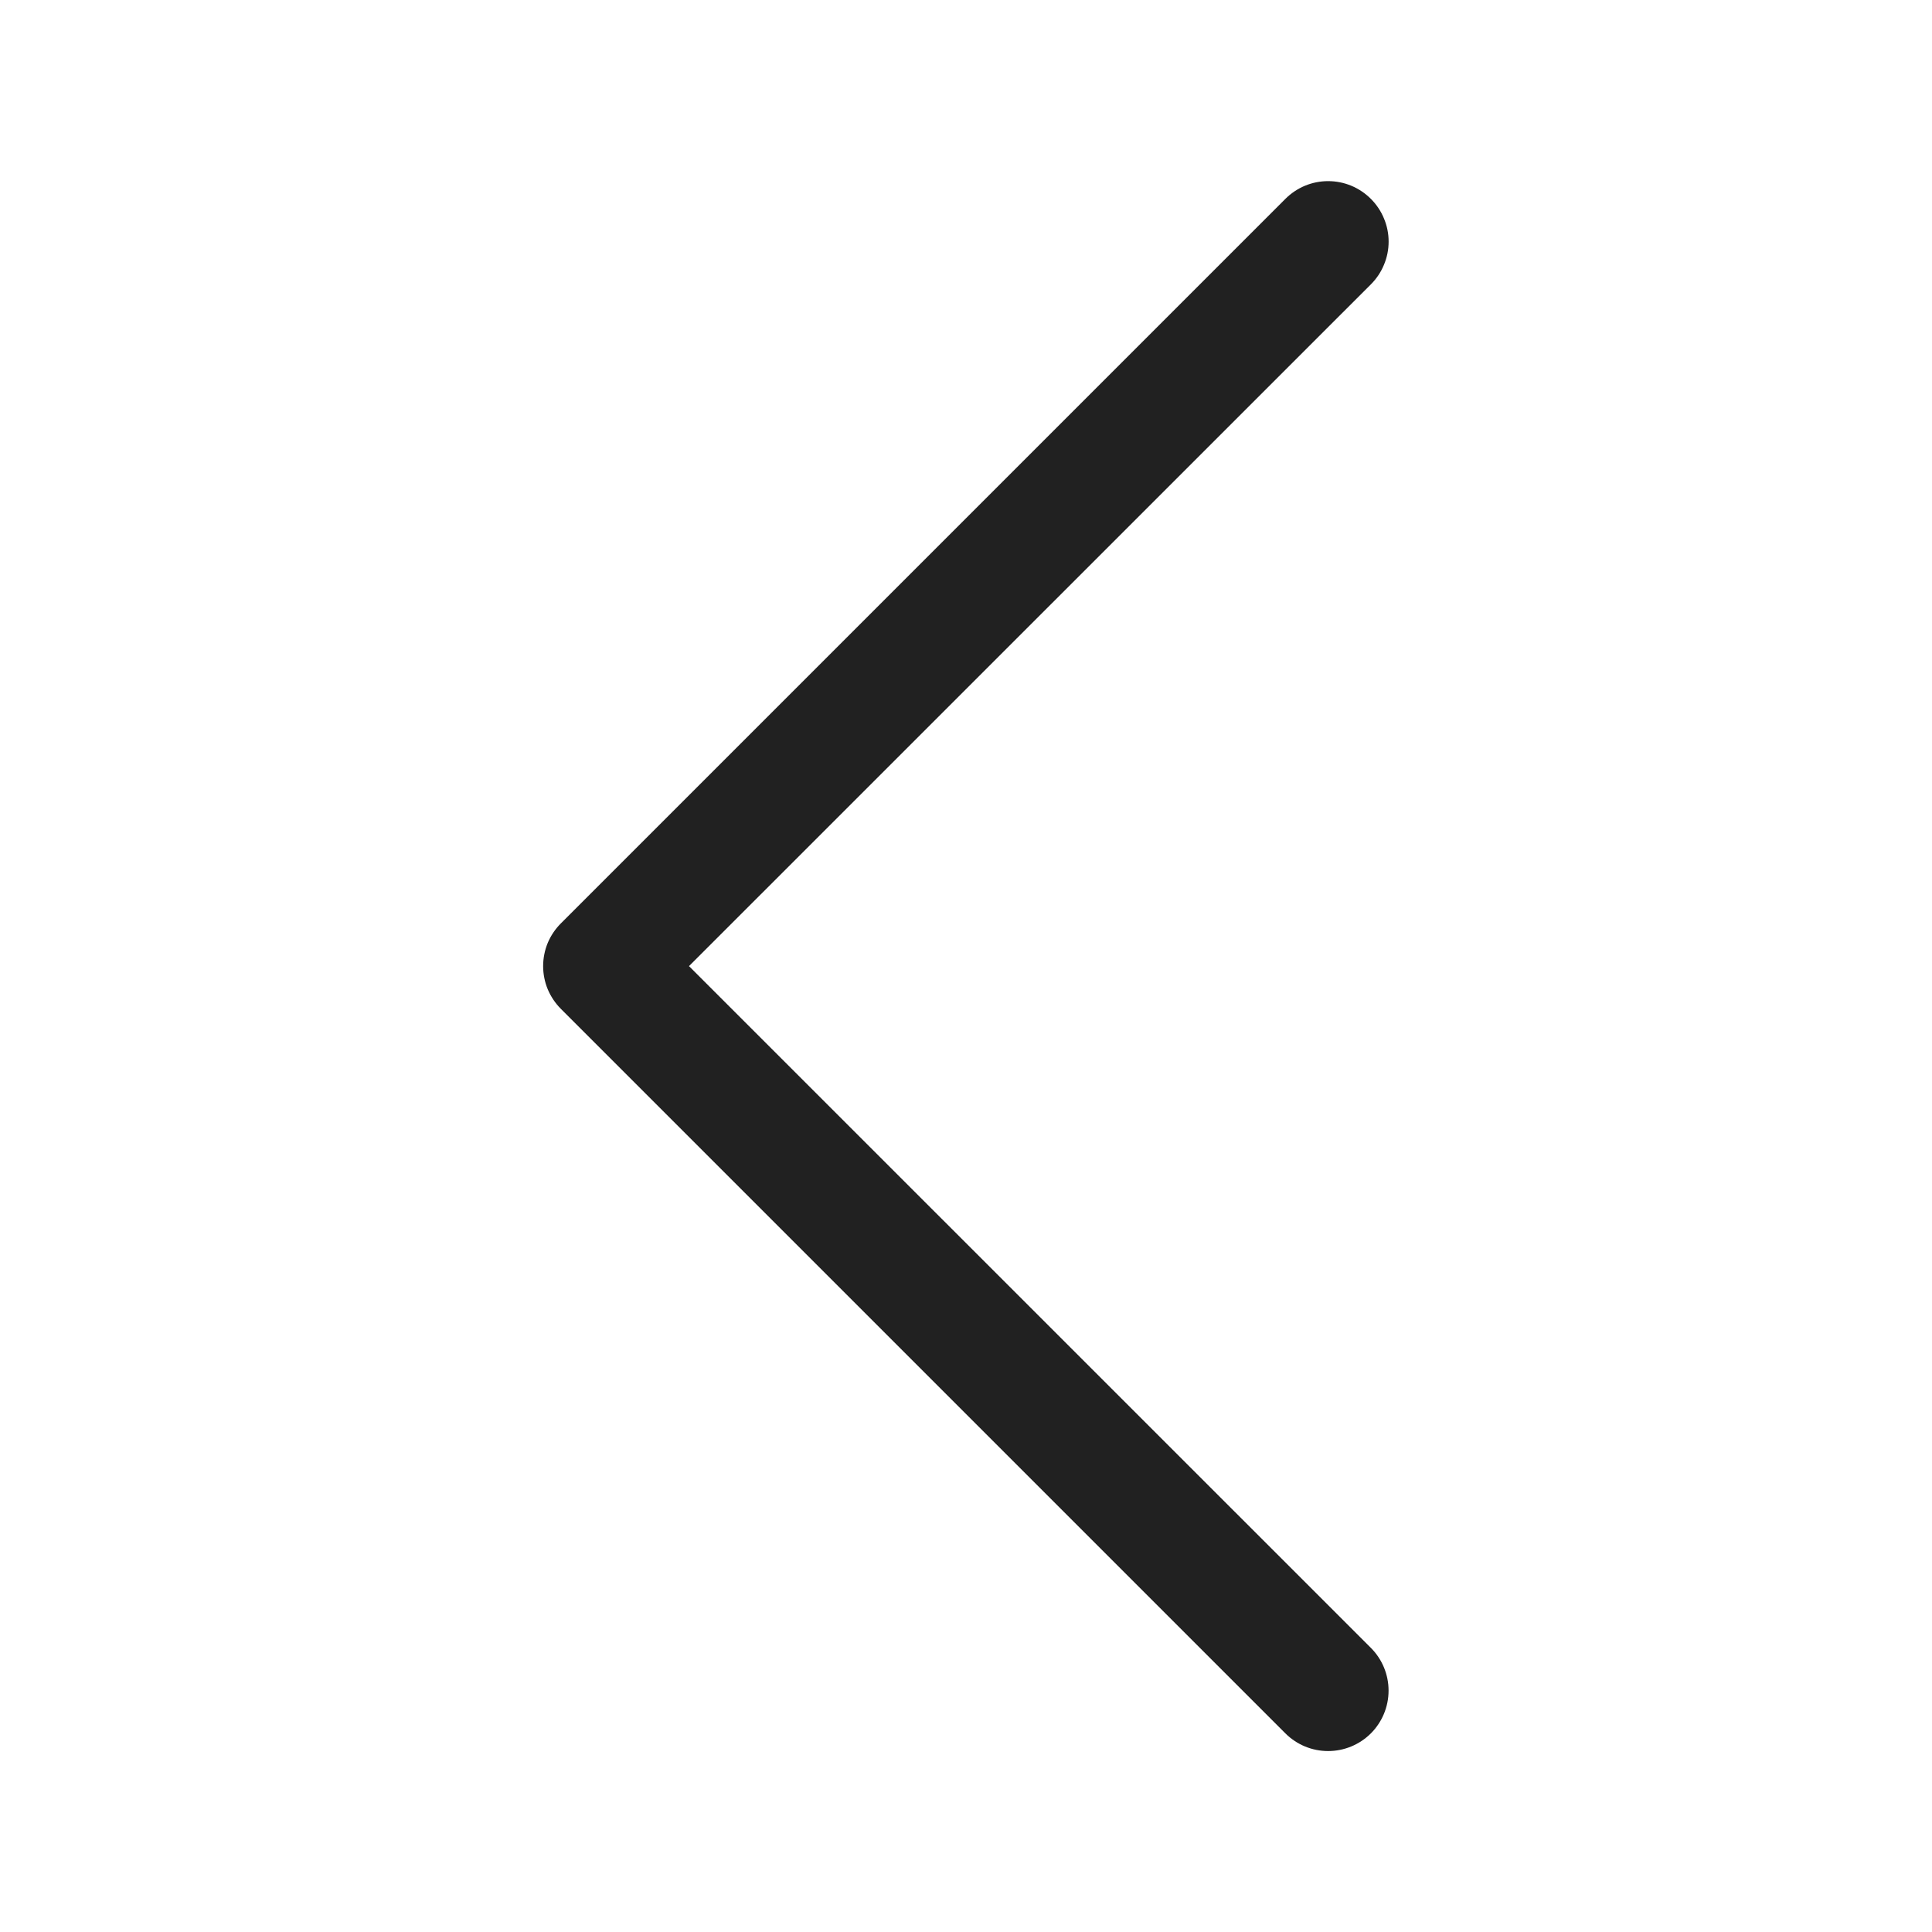 <svg width="32" height="32" viewBox="0 0 32 32" fill="none" xmlns="http://www.w3.org/2000/svg">
<path fill-rule="evenodd" clip-rule="evenodd" d="M22.706 3.294C22.799 3.387 22.873 3.497 22.923 3.619C22.974 3.74 23 3.87 23 4.002C23 4.133 22.974 4.264 22.923 4.385C22.873 4.507 22.799 4.617 22.706 4.71L11.412 16.002L22.706 27.294C22.894 27.482 22.999 27.736 22.999 28.002C22.999 28.267 22.894 28.522 22.706 28.71C22.518 28.898 22.263 29.003 21.998 29.003C21.732 29.003 21.478 28.898 21.29 28.71L9.29 16.71C9.197 16.617 9.123 16.506 9.072 16.385C9.022 16.264 8.996 16.133 8.996 16.002C8.996 15.87 9.022 15.74 9.072 15.618C9.123 15.497 9.197 15.387 9.29 15.294L21.29 3.294C21.383 3.201 21.493 3.127 21.615 3.076C21.736 3.026 21.866 3 21.998 3C22.129 3 22.26 3.026 22.381 3.076C22.503 3.127 22.613 3.201 22.706 3.294V3.294Z" fill="#212121"/>
</svg>
